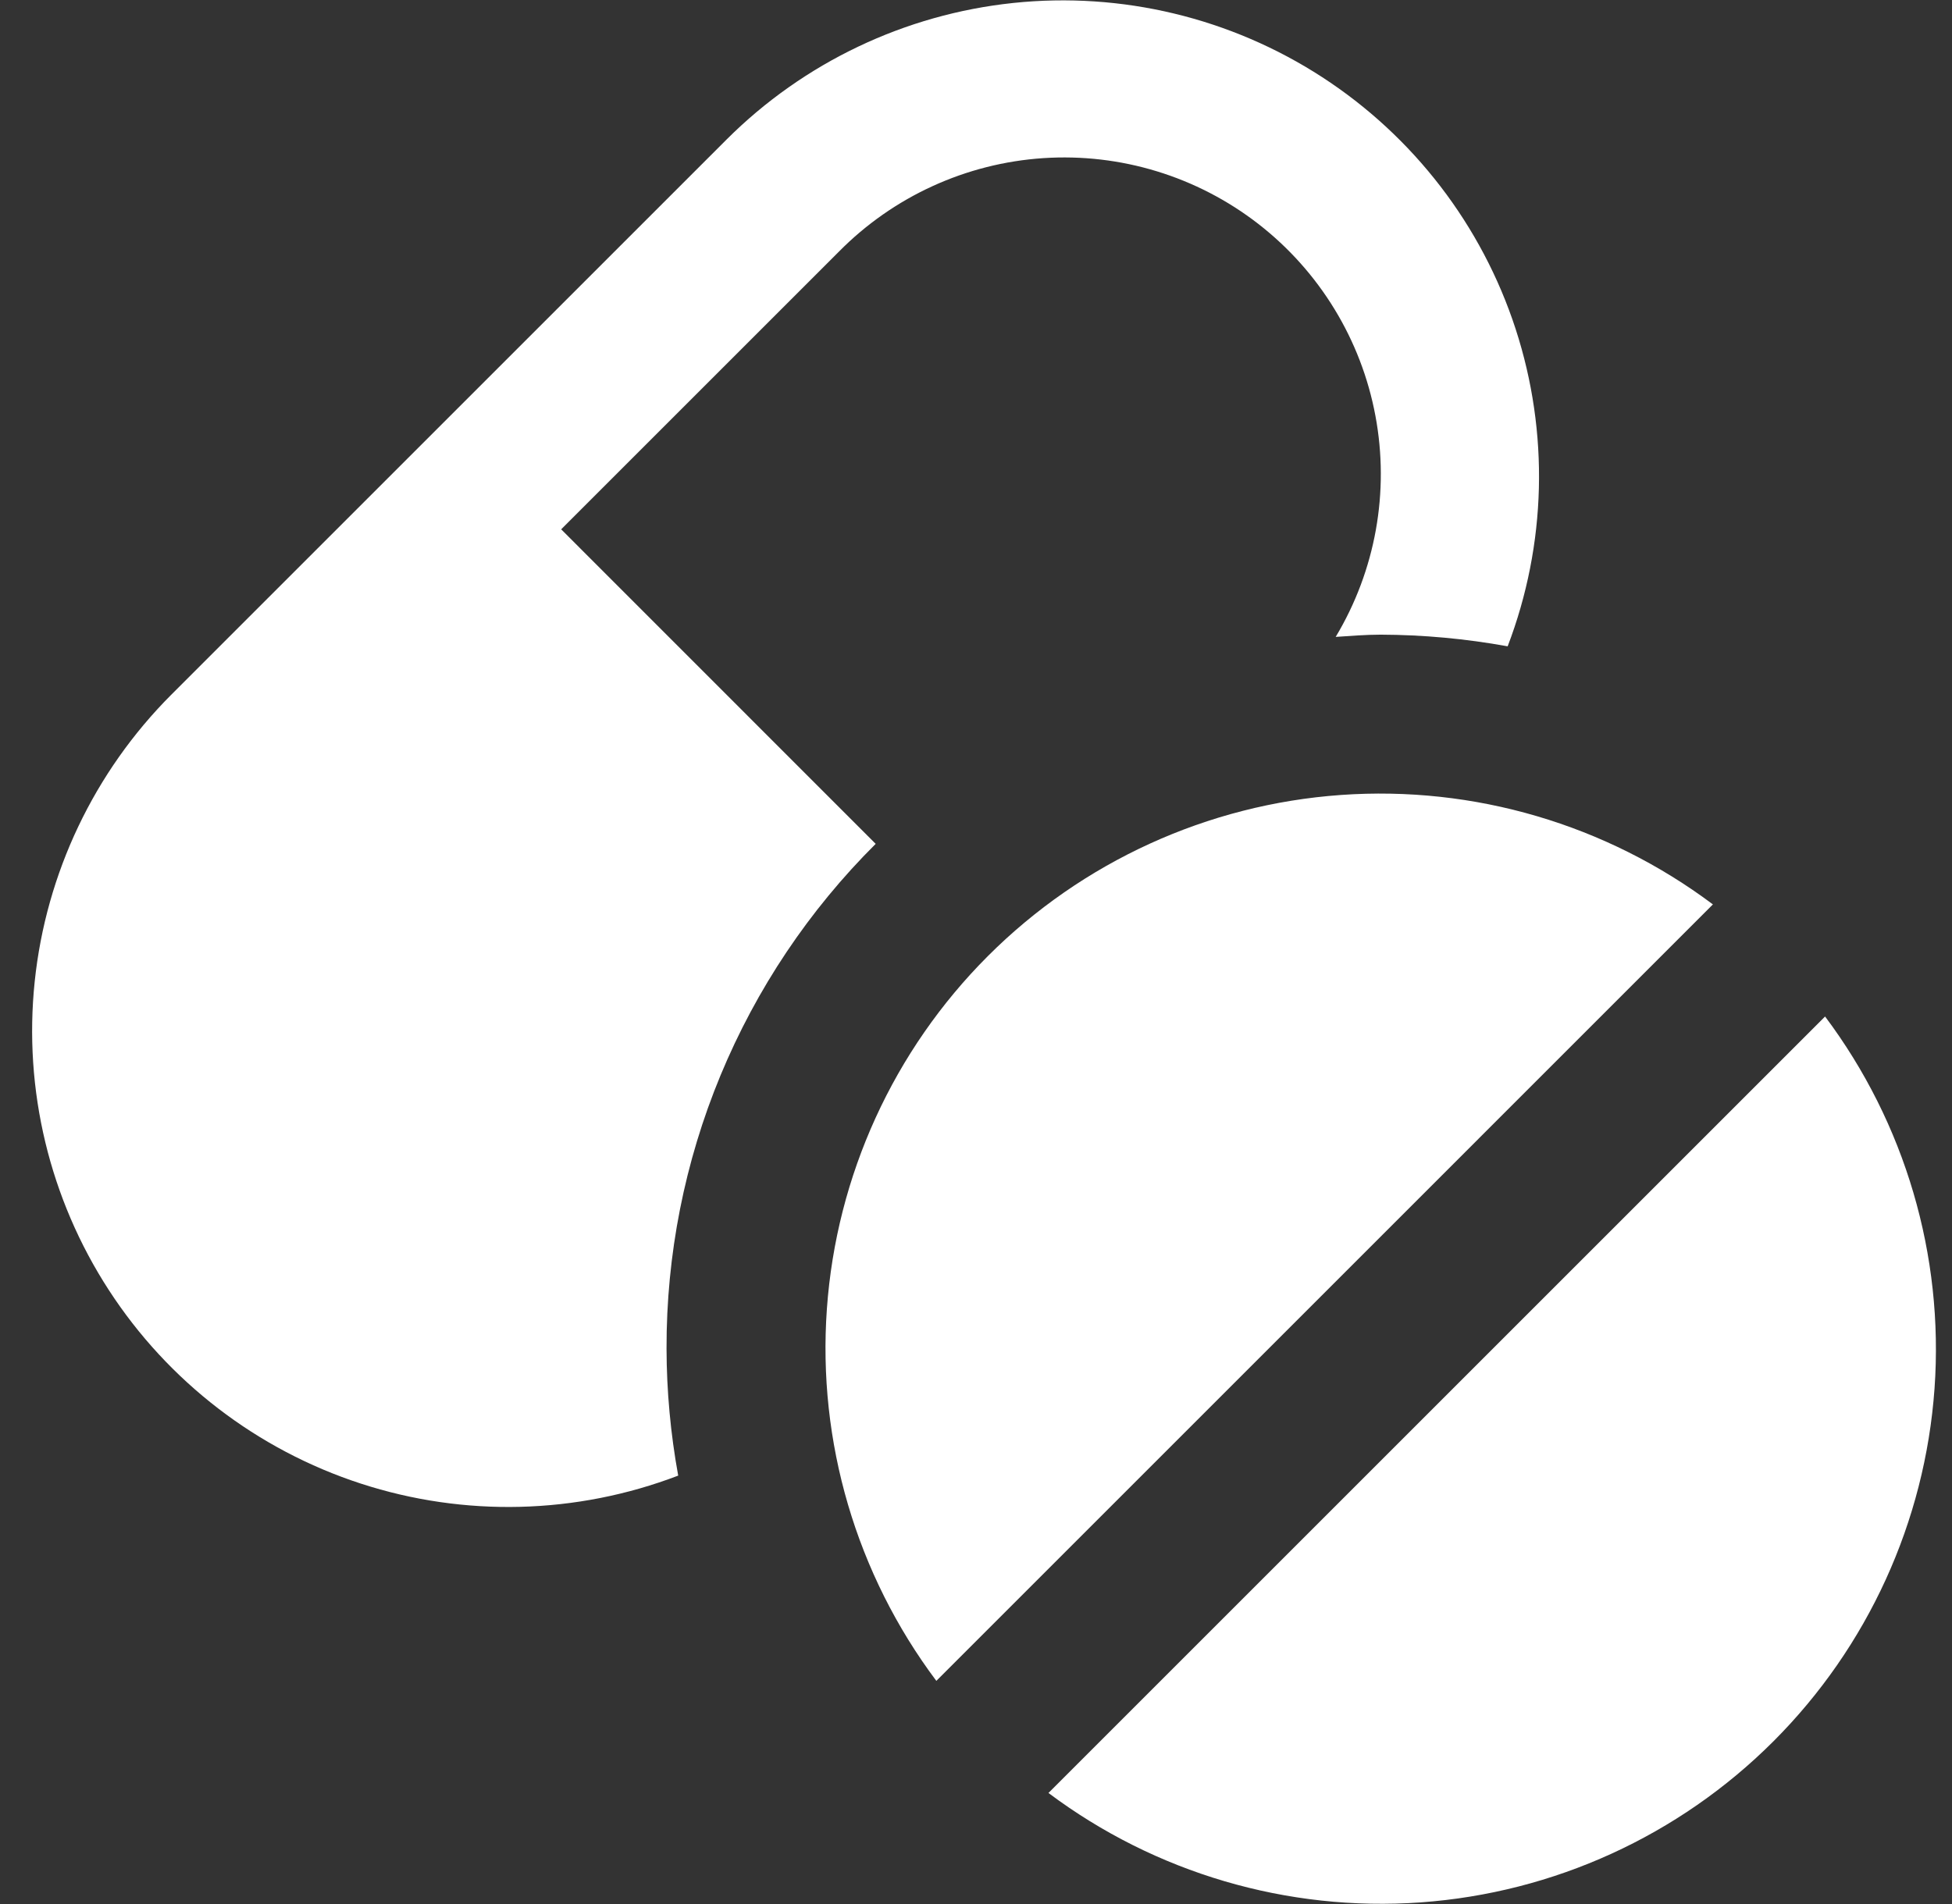 <svg width="41" height="40" viewBox="0 0 41 40" fill="none" xmlns="http://www.w3.org/2000/svg">
<rect x="0" y="0" width="41" height="40" fill="#333333" stroke="none"/>
<g clip-path="url(#clip0_2182_1791)">
<path d="M35.978 19C33.735 17.318 30.959 16.502 28.162 16.701C25.365 16.9 22.734 18.102 20.751 20.084C18.768 22.067 17.567 24.699 17.368 27.496C17.169 30.293 17.985 33.068 19.667 35.312L35.978 19Z" fill="white"/>
<path d="M22.022 37.667C24.266 39.349 27.041 40.165 29.838 39.966C32.635 39.766 35.266 38.565 37.249 36.582C39.232 34.599 40.433 31.968 40.633 29.171C40.832 26.374 40.016 23.599 38.334 21.355L22.022 37.667Z" fill="white"/>
<path d="M14 28.333C13.995 26.363 14.38 24.411 15.134 22.591C15.889 20.77 16.996 19.118 18.393 17.728L11.787 11.12L17.62 5.287C18.763 4.129 20.29 3.43 21.914 3.322C23.537 3.215 25.143 3.706 26.429 4.703C27.714 5.7 28.59 7.134 28.889 8.733C29.189 10.332 28.892 11.985 28.055 13.38C28.368 13.36 28.682 13.333 29 13.333C29.895 13.336 30.787 13.418 31.667 13.578C32.484 11.44 32.543 9.086 31.834 6.91C31.125 4.734 29.69 2.866 27.77 1.62C25.85 0.374 23.561 -0.176 21.284 0.062C19.008 0.301 16.882 1.313 15.262 2.93L3.595 14.597C1.979 16.217 0.967 18.343 0.729 20.619C0.491 22.896 1.041 25.185 2.288 27.105C3.534 29.024 5.401 30.458 7.577 31.167C9.754 31.876 12.107 31.817 14.245 31C14.085 30.12 14.002 29.228 14 28.333Z" fill="white"/>
</g>
<defs>
<clipPath id="clip0_2182_1791">
<rect width="40" height="40" fill="white" transform="translate(0.667)"/>
</clipPath>
</defs>
</svg>
